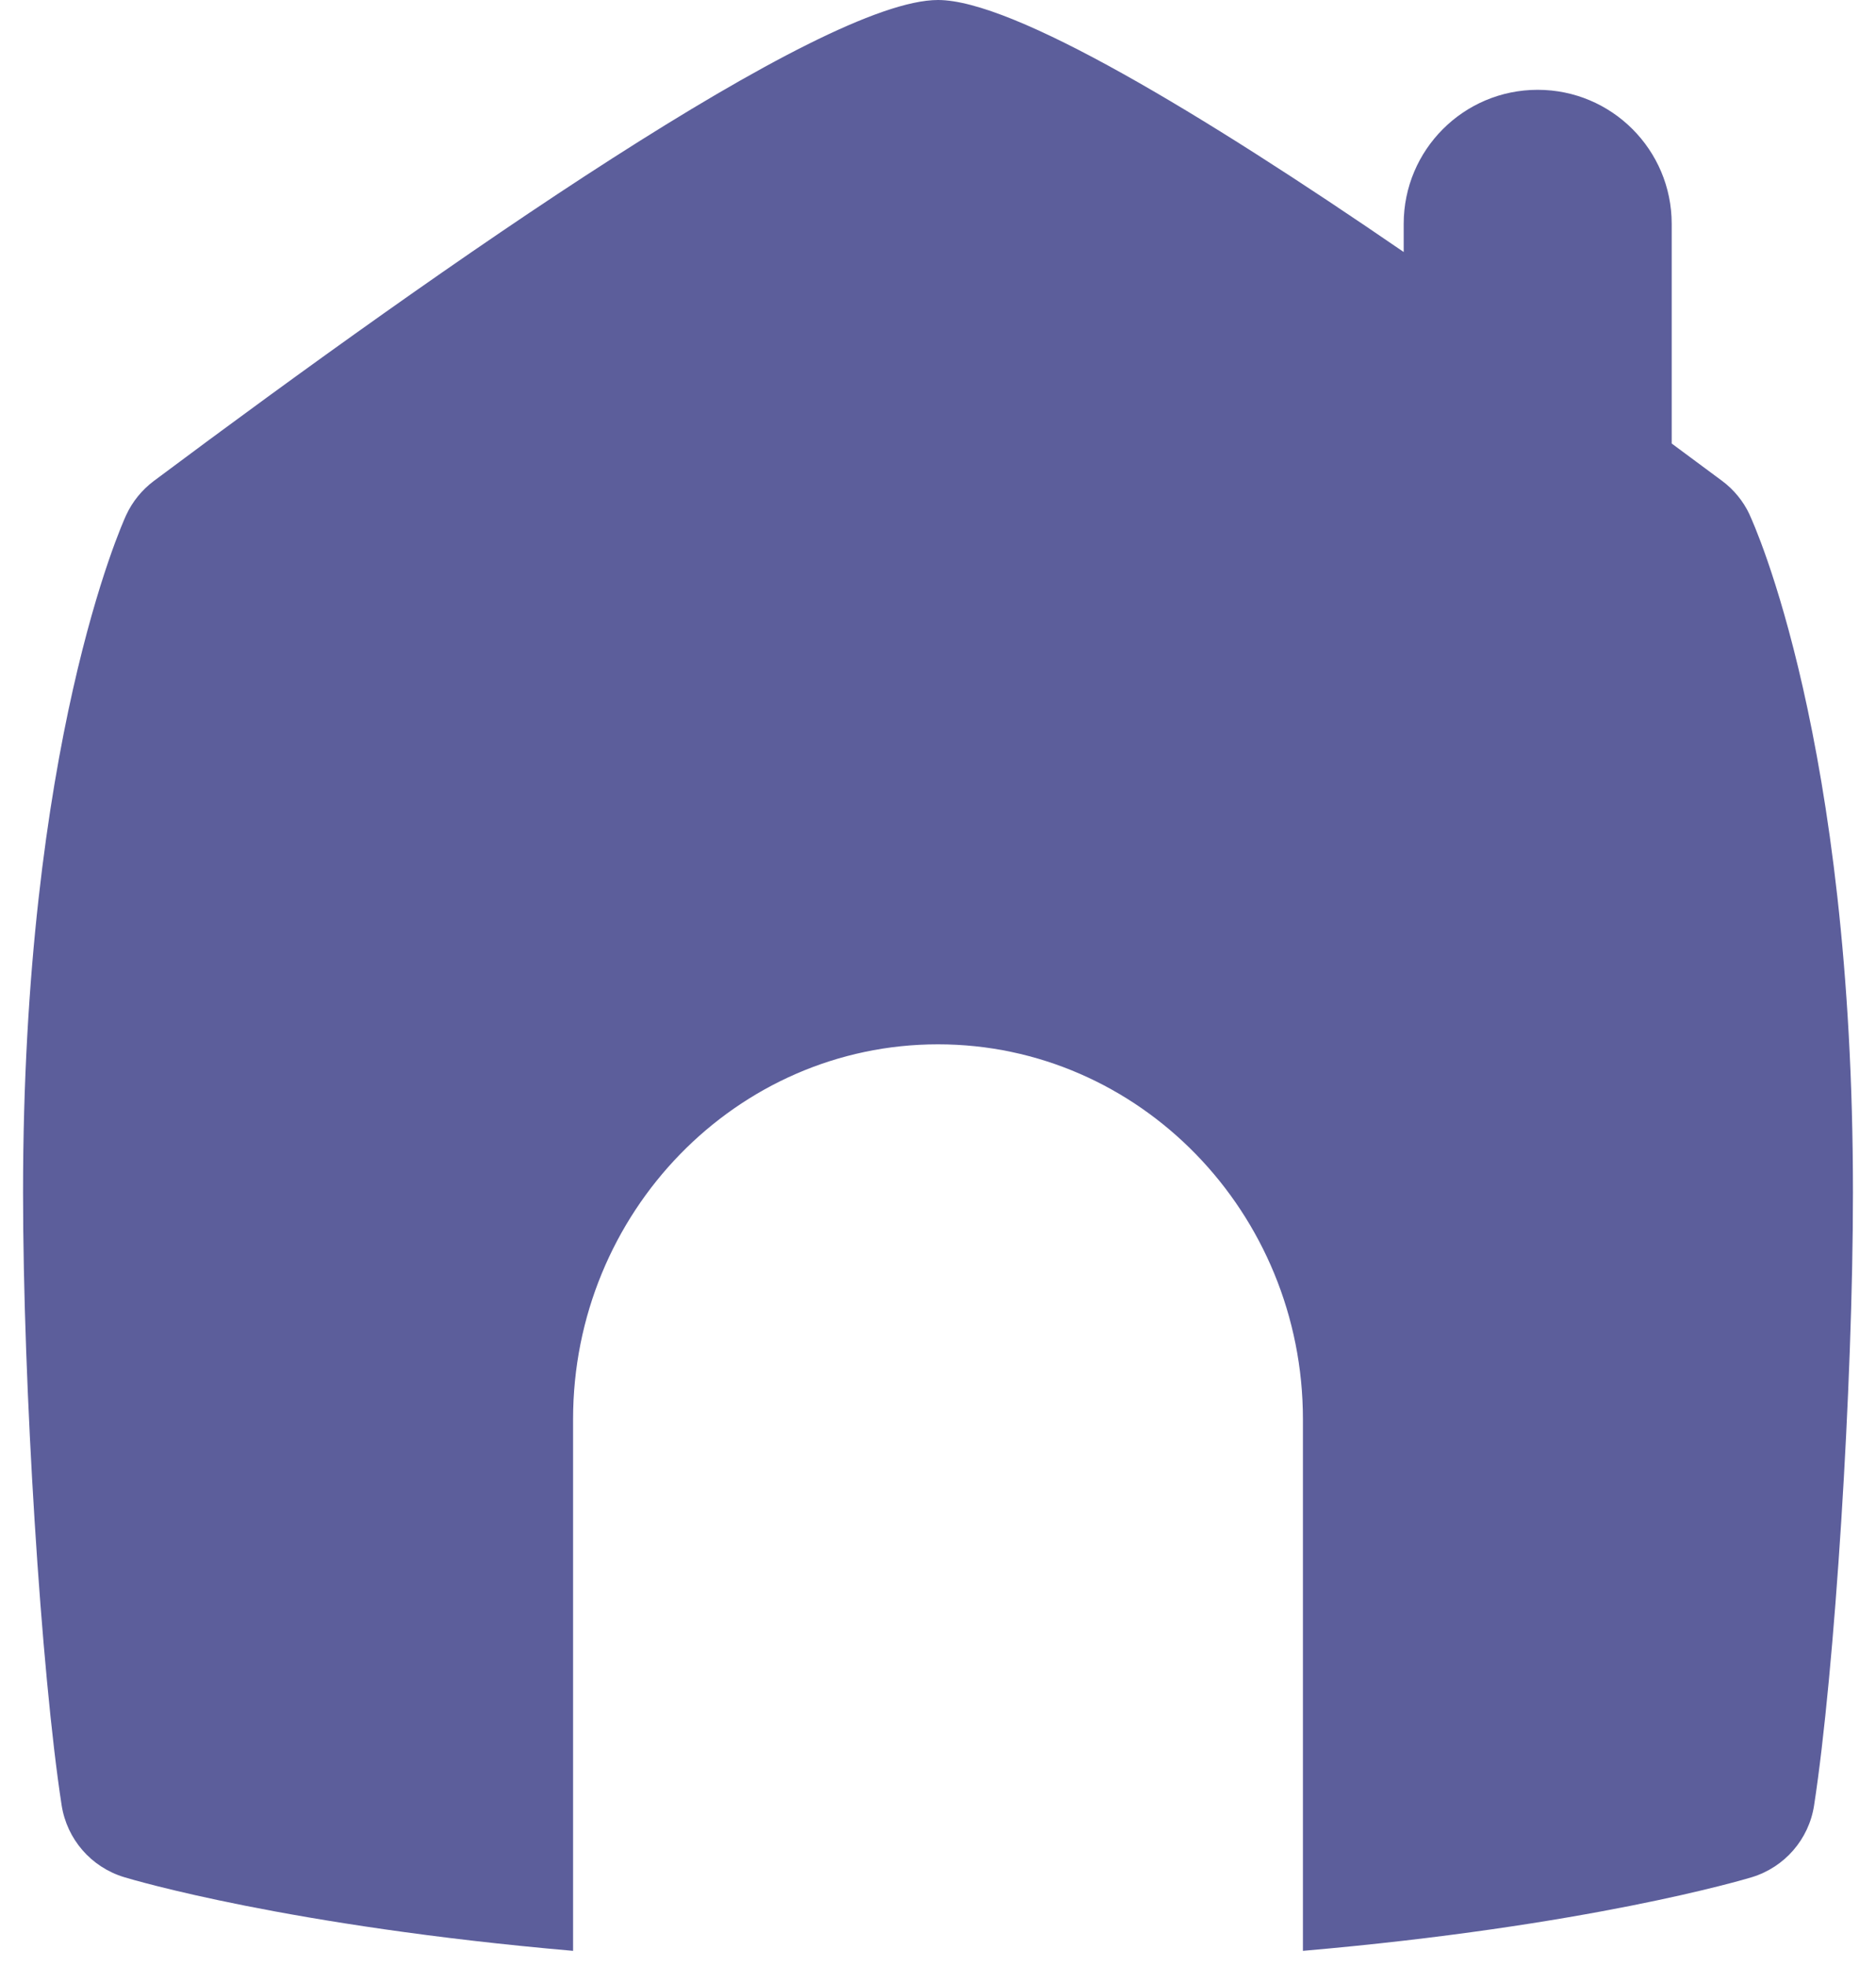 <?xml version="1.0" encoding="UTF-8"?>
<svg xmlns="http://www.w3.org/2000/svg" width="21" height="22" viewBox="0 0 21 22" fill="none">
  <path d="M19.585 5.758C19.515 5.609 19.409 5.479 19.277 5.381C19.092 5.243 18.903 5.103 18.713 4.963V2.505C18.713 1.676 18.041 1.005 17.213 1.005C16.385 1.005 15.713 1.676 15.713 2.505V2.82C13.439 1.26 11.342 0 10.5 0C9.201 0 5.01 2.927 1.722 5.382C1.589 5.482 1.482 5.613 1.412 5.765C1.365 5.867 0.258 8.327 0.258 13.343C0.258 15.508 0.46 18.713 0.69 20.201C0.749 20.581 1.02 20.893 1.388 21.005C1.486 21.035 3.23 21.553 6.415 21.83V15.882C6.415 13.568 8.247 11.686 10.5 11.686C12.753 11.686 14.585 13.568 14.585 15.882V21.83C17.77 21.554 19.513 21.035 19.61 21.006C19.977 20.894 20.249 20.582 20.307 20.202C20.538 18.704 20.742 15.499 20.742 13.344C20.742 8.285 19.632 5.861 19.585 5.76V5.758Z" fill="#5C5E9B"></path>
</svg>
